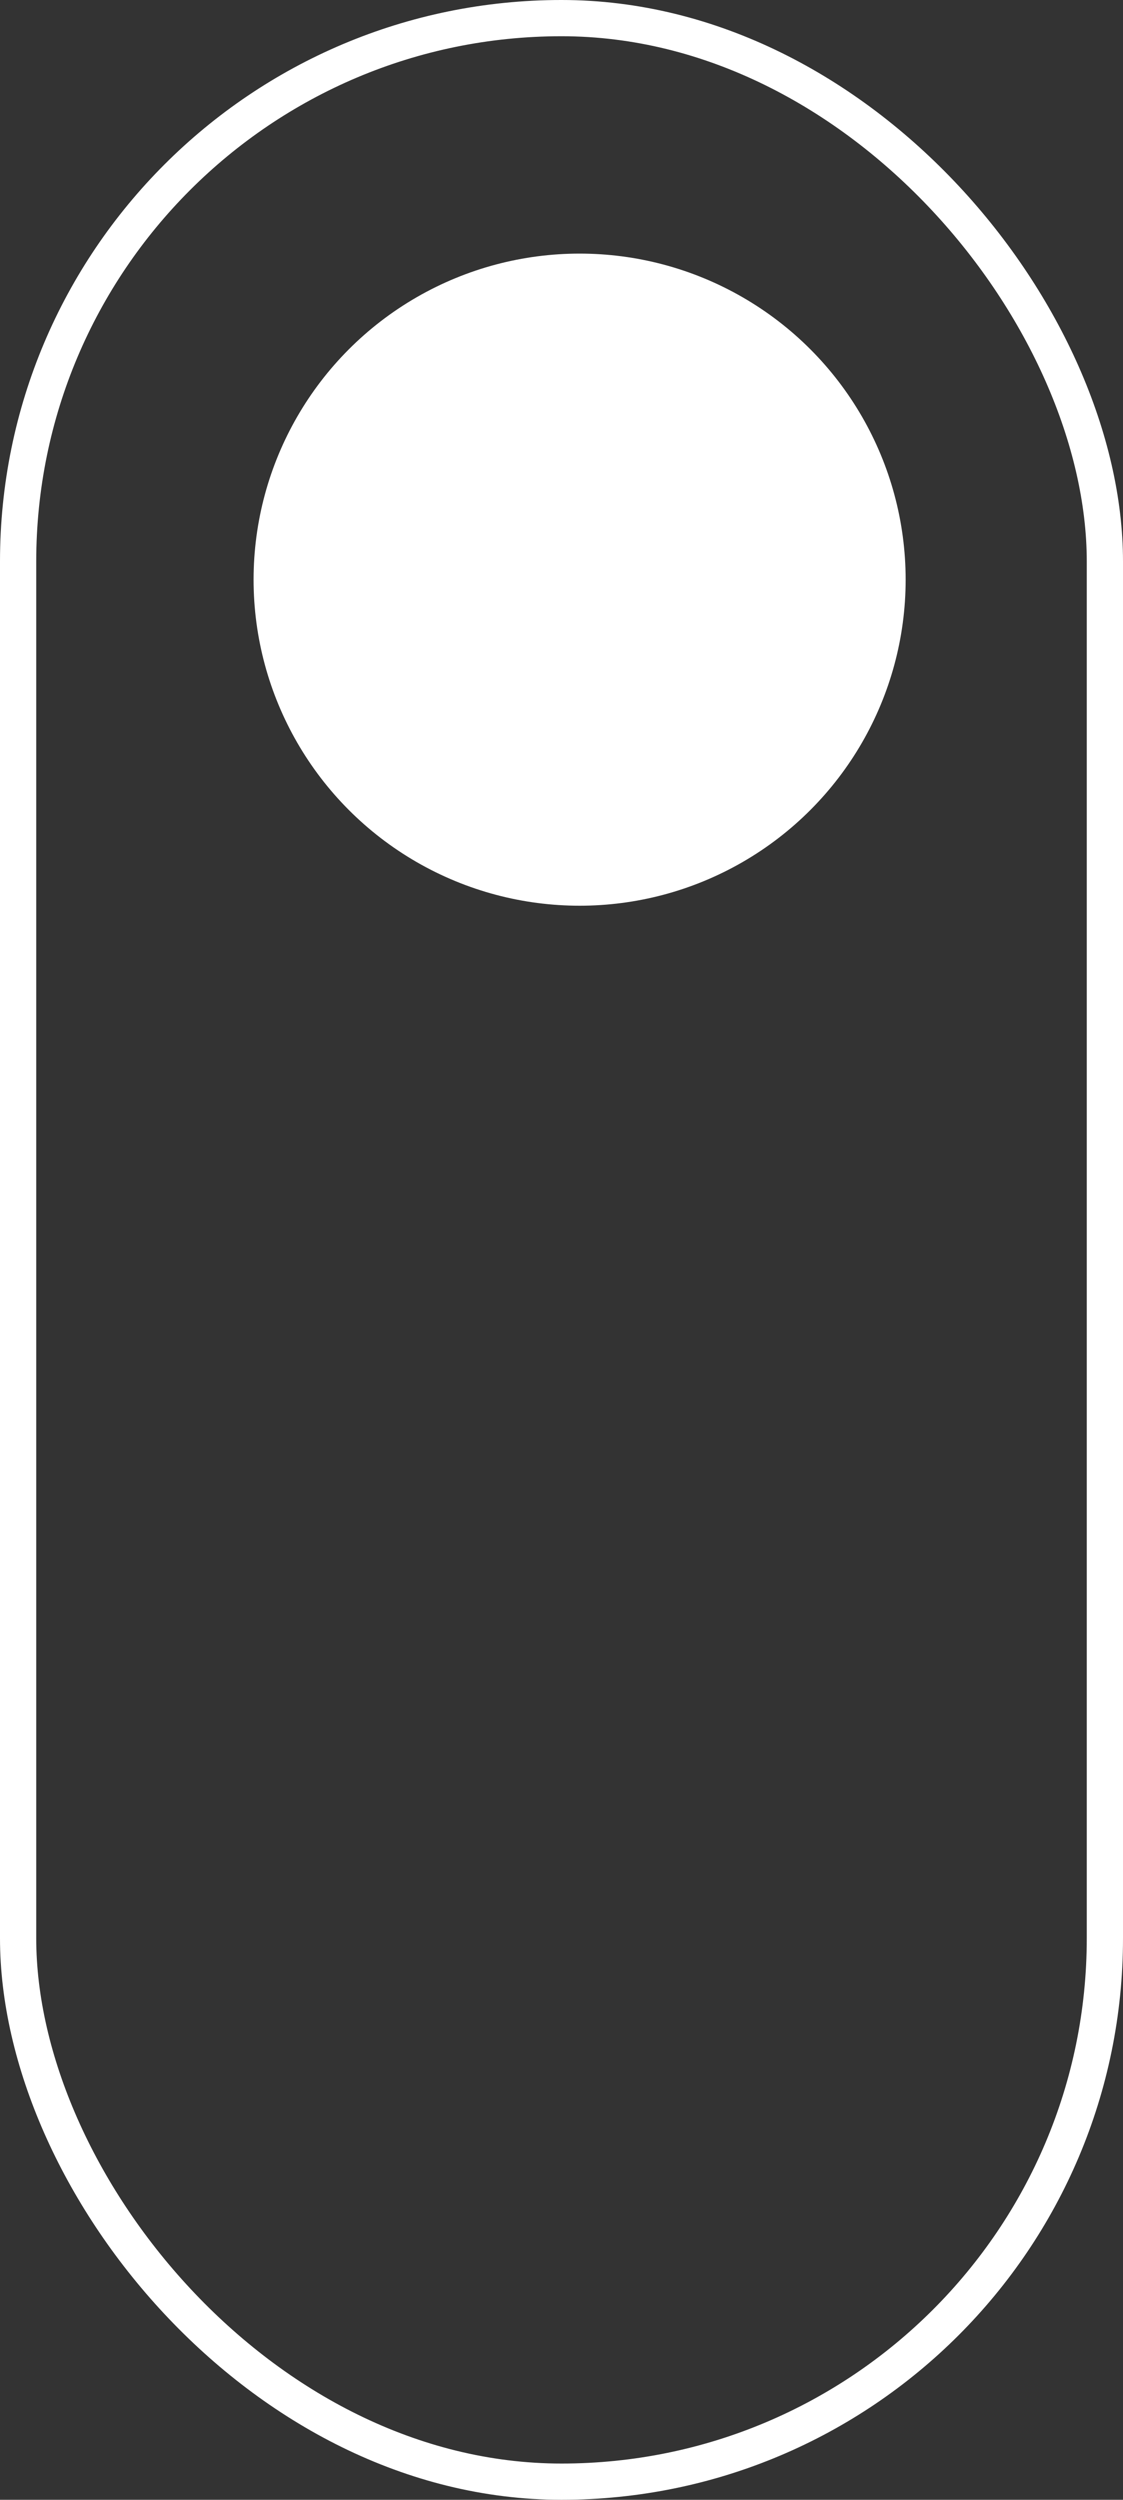 <svg width="31" height="69" viewBox="0 0 31 69" fill="none" xmlns="http://www.w3.org/2000/svg">
<rect x="0" y="0" width="31" height="69" fill="#333333" stroke="none"/>
<rect x="0.5" y="0.5" width="30" height="68" rx="15" stroke="white"/>
<circle cx="16" cy="16" r="9" fill="white"/>
</svg>
